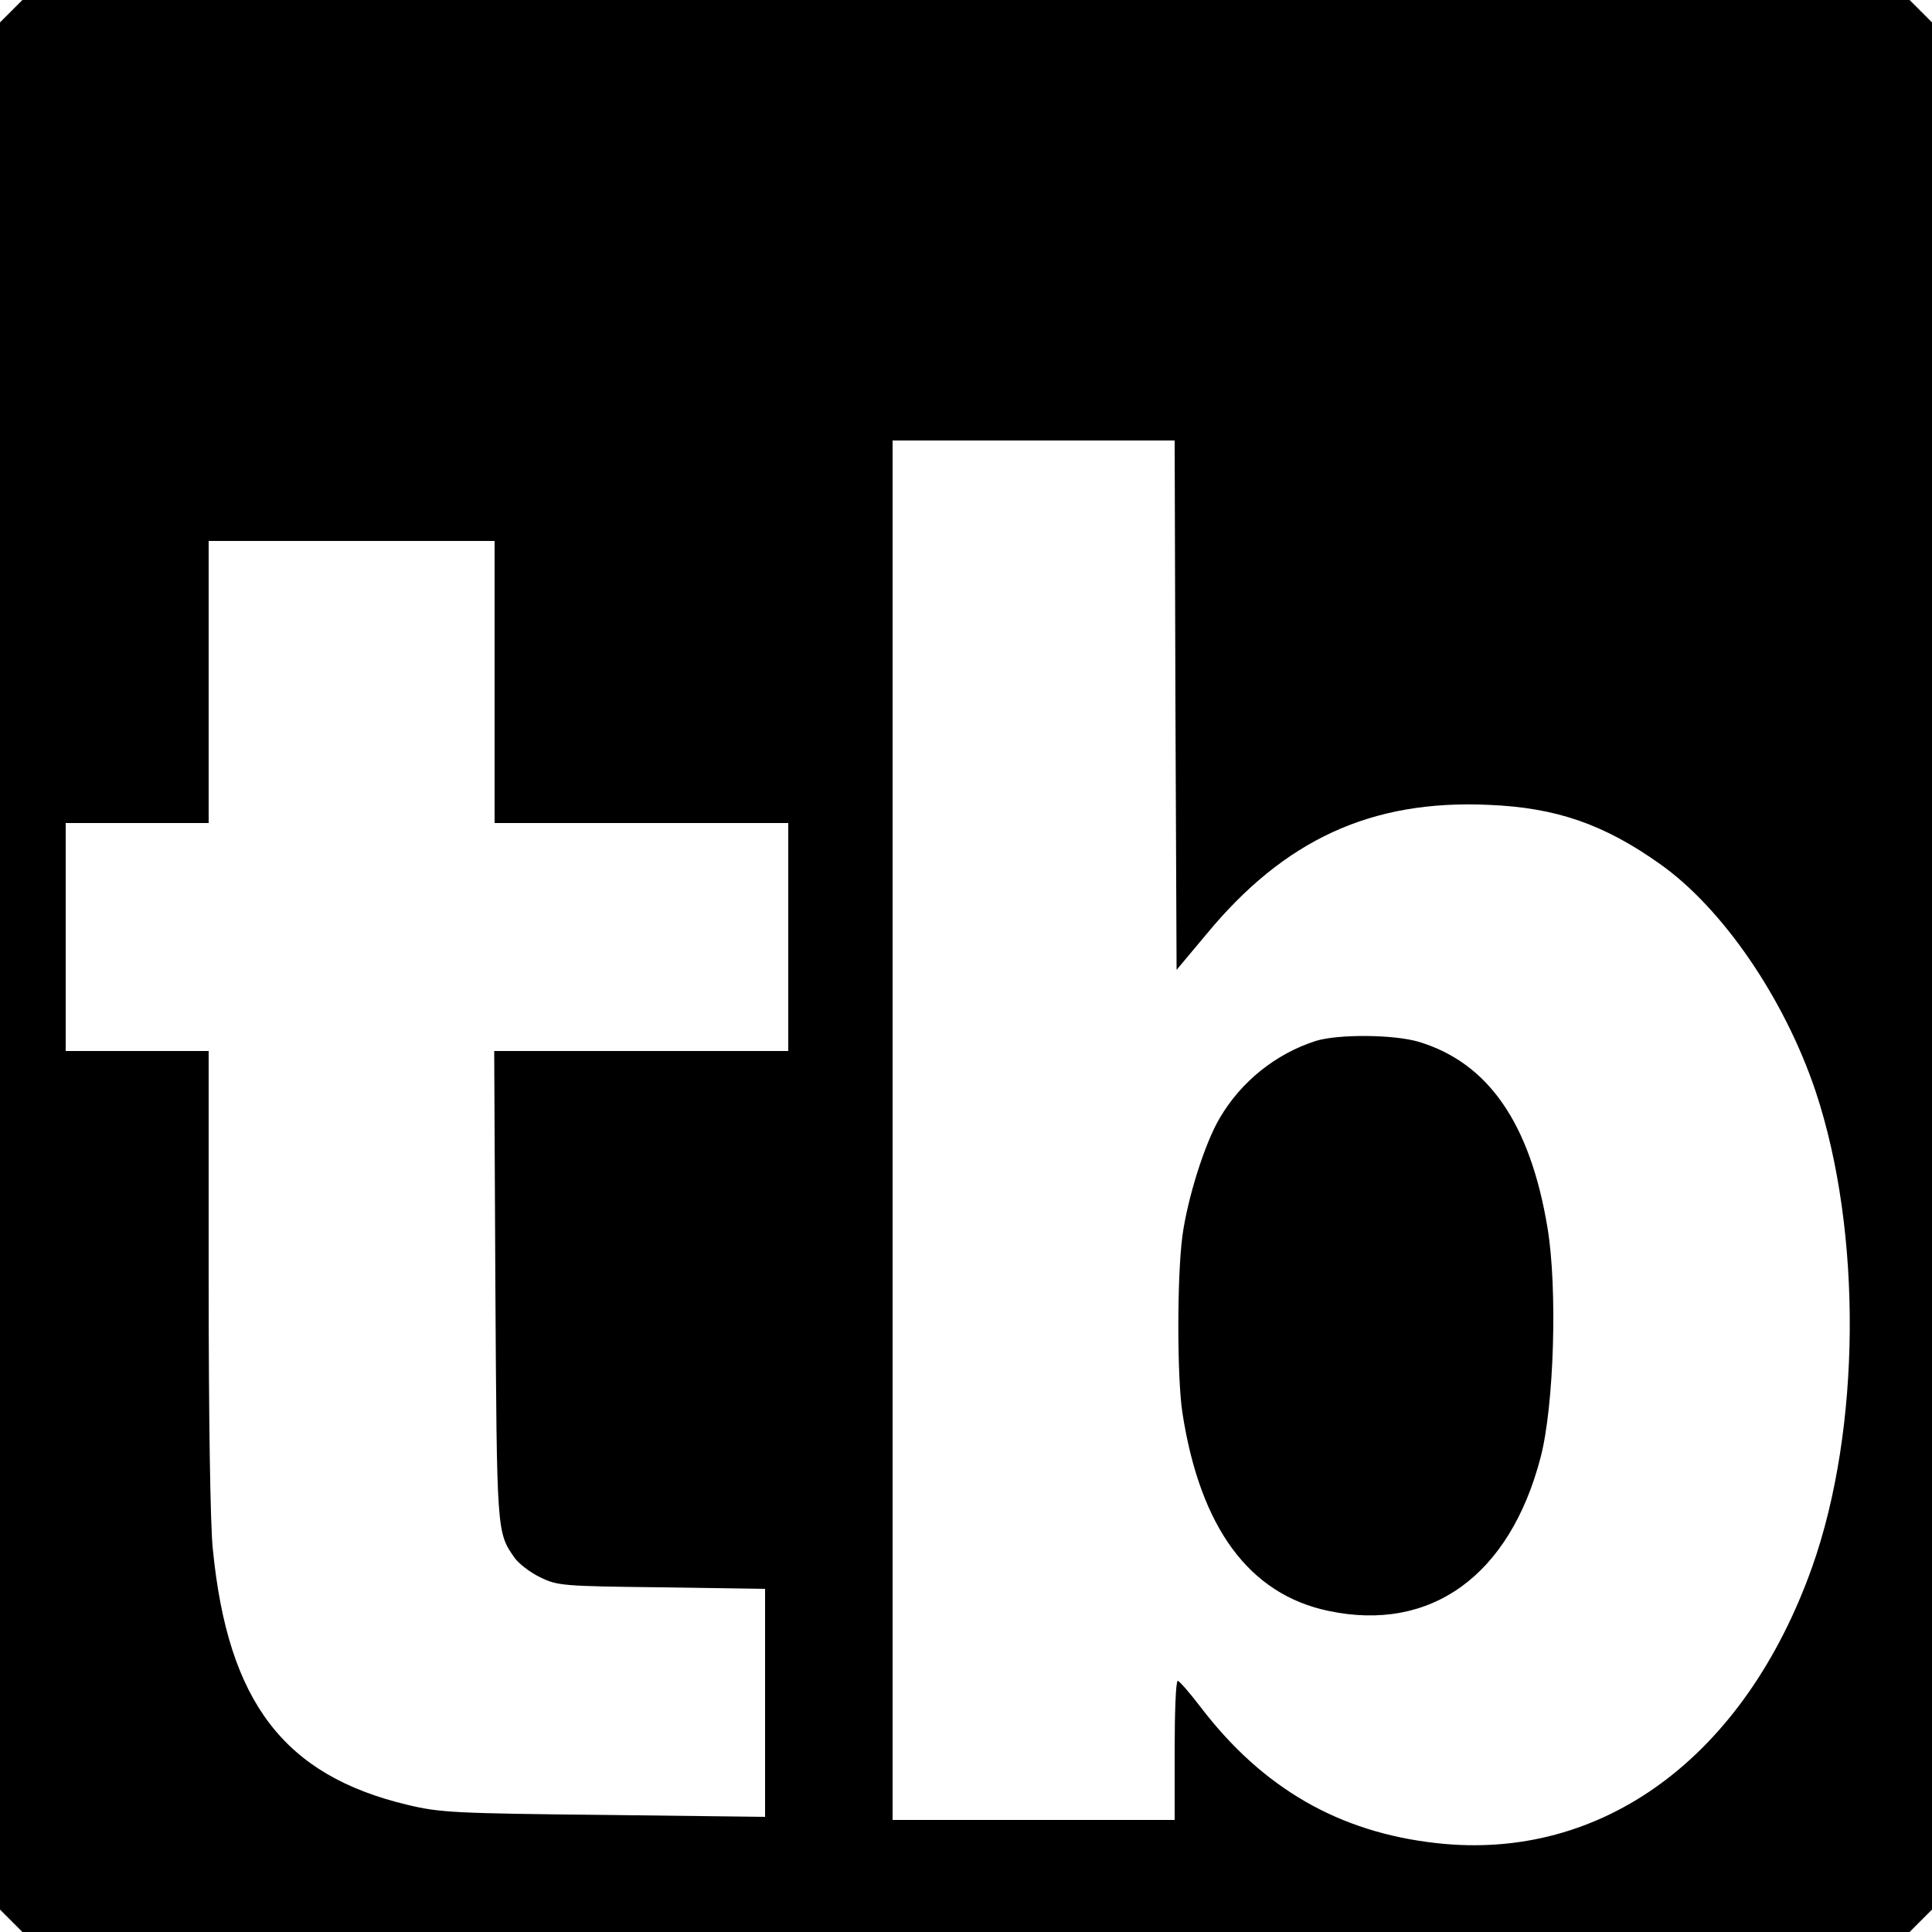 <?xml version="1.0" standalone="no"?>
<!DOCTYPE svg PUBLIC "-//W3C//DTD SVG 20010904//EN"
 "http://www.w3.org/TR/2001/REC-SVG-20010904/DTD/svg10.dtd">
<svg version="1.0" xmlns="http://www.w3.org/2000/svg"
 width="500pt" height="500pt" viewBox="0 0 500 500"
 preserveAspectRatio="xMidYMid meet">
<g transform="translate(0,500) scale(0.1,-0.1)"
fill="#000000" stroke="none">
<path d="M29 4971 l-29 -29 0 -2442 0 -2442 29 -29 29 -29 2442 0 2442 0 29
29 29 29 0 2442 0 2442 -29 29 -29 29 -2442 0 -2442 0 -29 -29z m3013 -1796
l3 -685 77 92 c202 245 427 349 731 335 174 -7 298 -50 443 -153 163 -115 323
-350 403 -589 121 -364 117 -874 -9 -1230 -175 -492 -543 -763 -972 -715 -253
28 -450 142 -610 351 -29 38 -56 69 -60 69 -5 0 -8 -81 -8 -180 l0 -180 -365
0 -365 0 0 1785 0 1785 365 0 365 0 2 -685z m-1762 60 l0 -365 380 0 380 0 0
-295 0 -295 -380 0 -381 0 3 -607 c4 -641 3 -638 50 -705 10 -14 39 -37 66
-50 45 -22 58 -23 315 -26 l267 -4 0 -295 0 -295 -417 5 c-385 4 -425 6 -508
26 -320 76 -465 266 -504 660 -7 59 -11 355 -11 697 l0 594 -185 0 -185 0 0
295 0 295 185 0 185 0 0 365 0 365 370 0 370 0 0 -365z"/>
<path d="M3405 2306 c-103 -33 -193 -105 -248 -199 -39 -65 -84 -209 -97 -306
-14 -106 -14 -365 0 -457 46 -298 173 -470 378 -513 265 -56 469 91 549 397
35 134 44 437 18 594 -45 272 -154 428 -334 482 -65 19 -208 20 -266 2z"/>
</g>
</svg>
